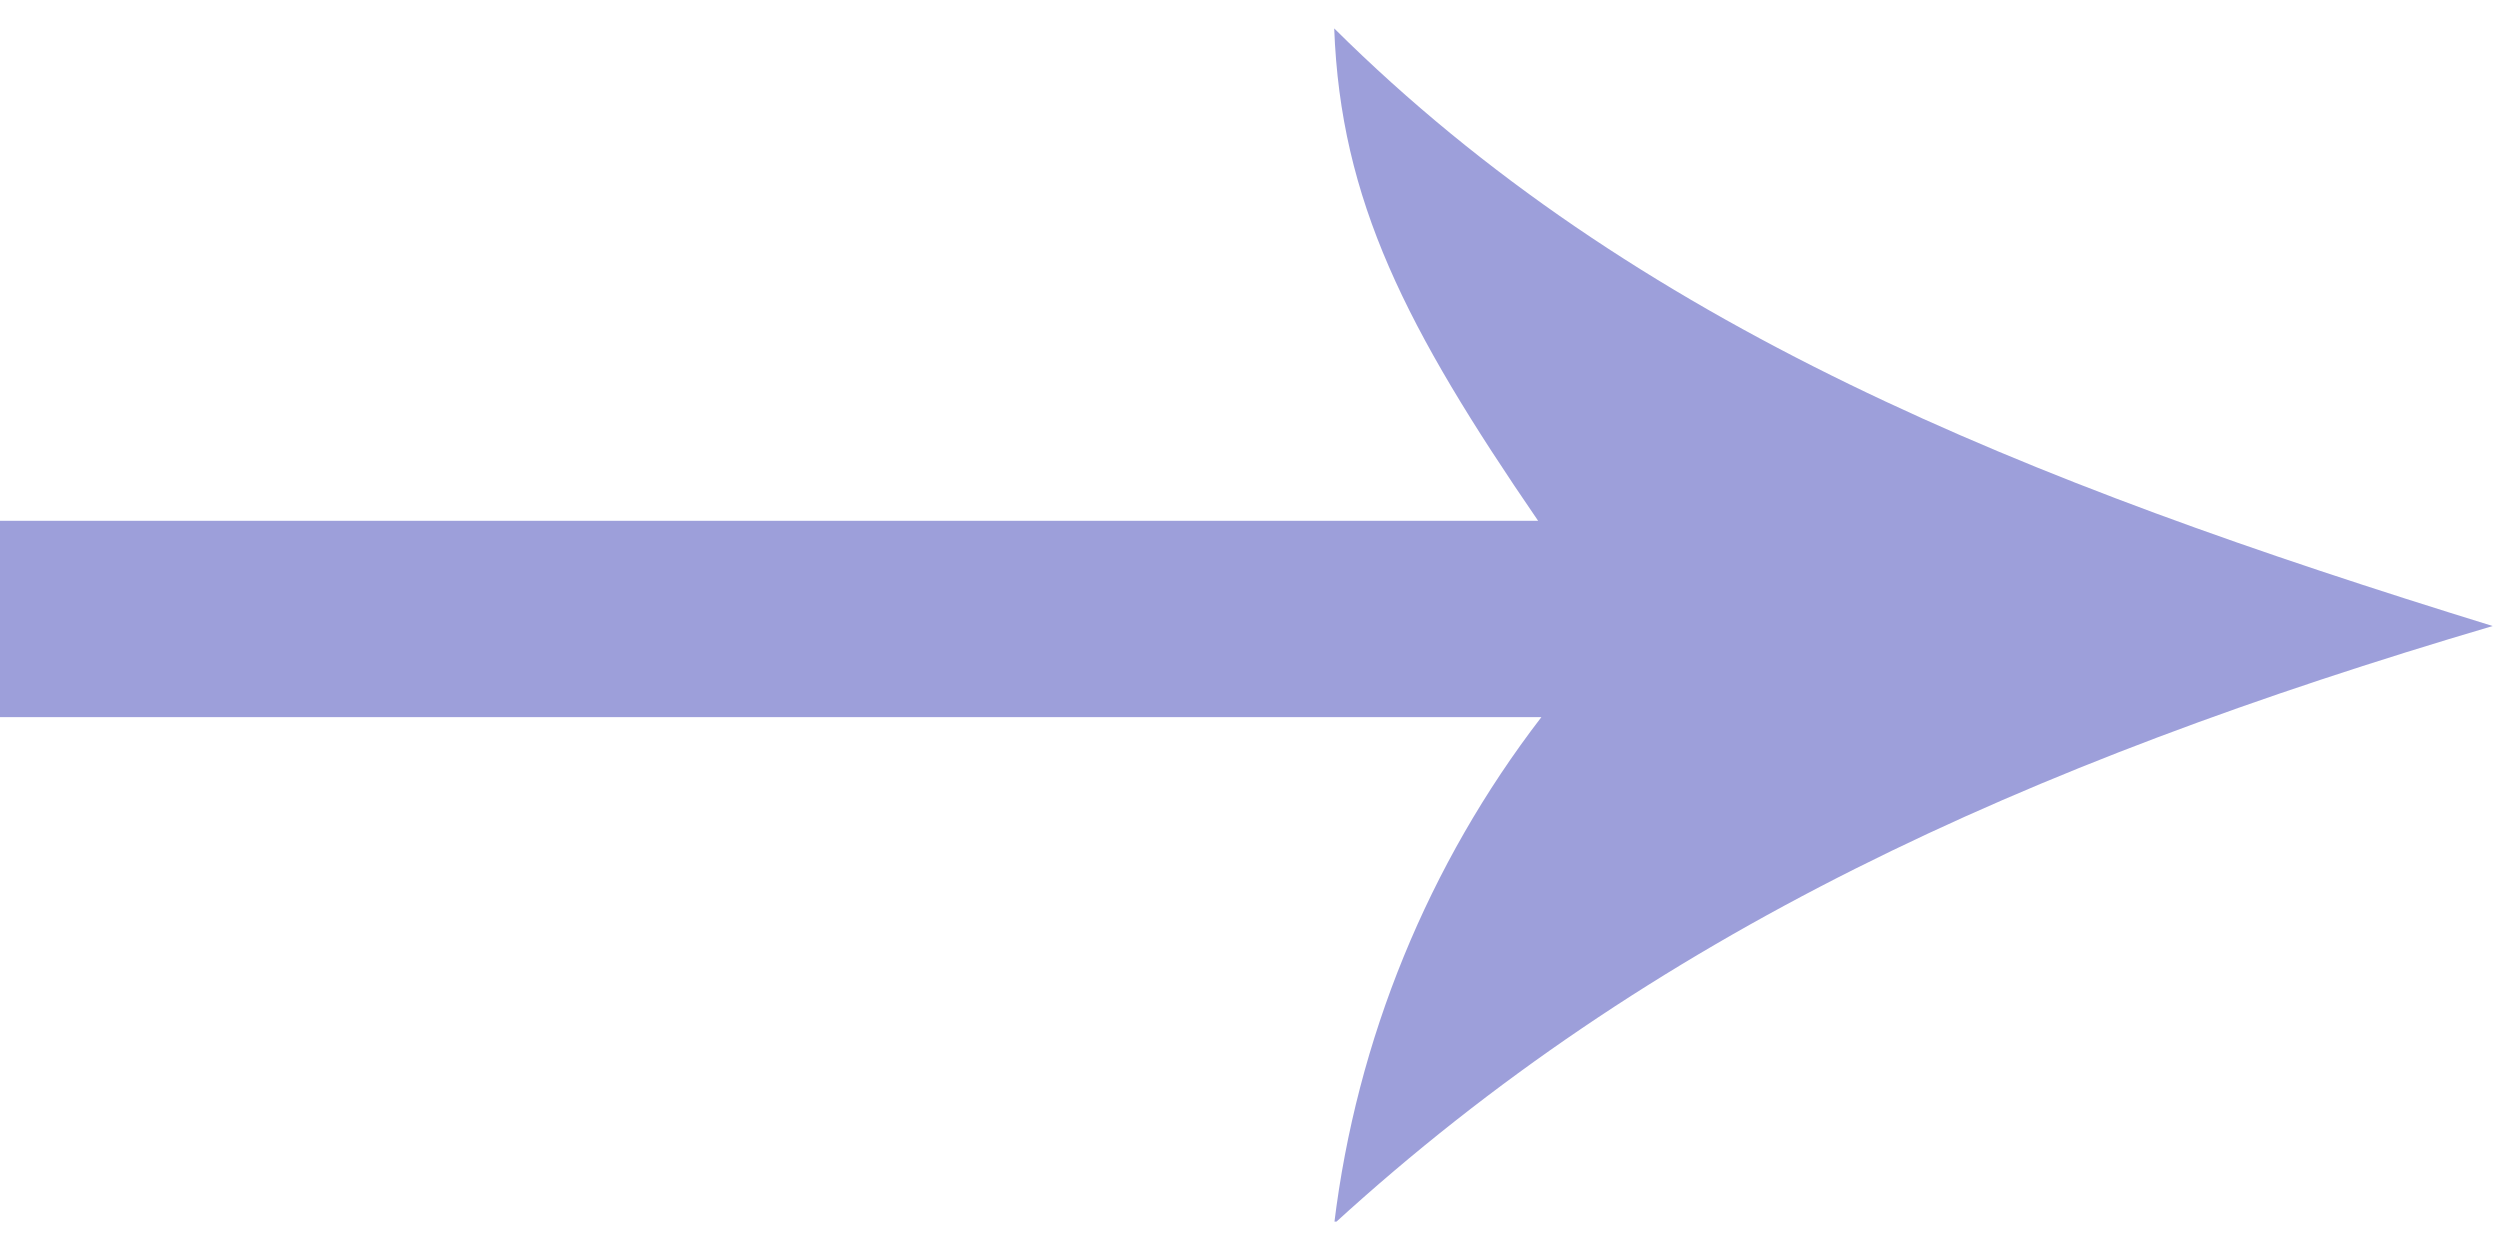 <svg width="44" height="22" viewBox="0 0 44 22" fill="none" xmlns="http://www.w3.org/2000/svg">
<g clip-path="url(#clip0_2816_9994)">
<path fill-rule="evenodd" clip-rule="evenodd" d="M-59.182 9.166H27.071C24.742 5.768 23.596 3.535 23.482 0.5C28.751 5.731 35.586 8.46 43.871 11.018C35.586 13.462 29.037 16.459 23.482 21.537C23.877 18.292 25.136 15.213 27.128 12.622H-59.182V9.166Z" fill="#9D9FDA"/>
</g>
<defs>
<clipPath id="clip0_2816_9994">
<rect width="43.909" height="21" fill="white" transform="translate(0 0.5)"/>
</clipPath>
</defs>
</svg>
